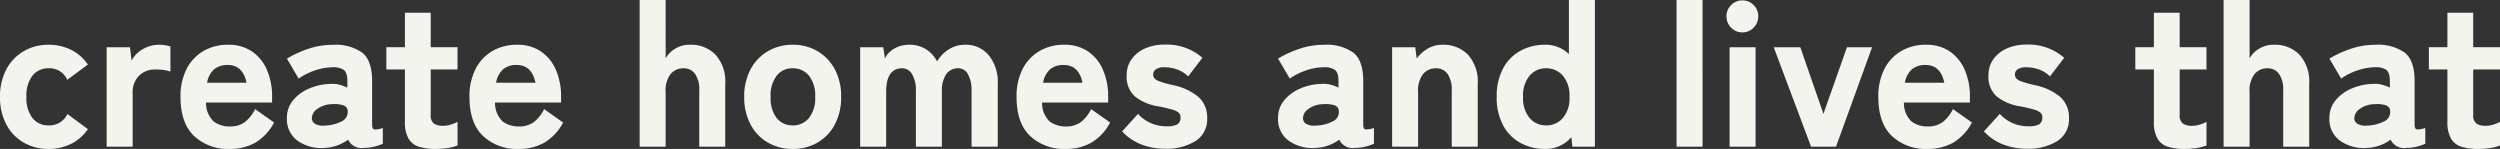 <svg xmlns="http://www.w3.org/2000/svg" width="387.84" height="23.104" viewBox="0 0 387.84 23.104">
  <rect x="0" y="0" width="387.84" height="23.104" fill="#333333" stroke="none"/>
  <path id="パス_141132" data-name="パス 141132" d="M8.576.352A7.55,7.55,0,0,1,4.72-.64,6.983,6.983,0,0,1,2.032-3.456a8.889,8.889,0,0,1-.976-4.256,8.865,8.865,0,0,1,.976-4.272A7.12,7.12,0,0,1,4.72-14.8a7.456,7.456,0,0,1,3.856-1.008,7.731,7.731,0,0,1,3.536.8,6.7,6.7,0,0,1,2.576,2.272l-3.2,2.368A2.991,2.991,0,0,0,8.576-12.16,3.068,3.068,0,0,0,6.1-11.024a5.066,5.066,0,0,0-.944,3.312A5.01,5.01,0,0,0,6.1-4.432,3.068,3.068,0,0,0,8.576-3.3a3.1,3.1,0,0,0,2.944-1.76L14.688-2.72A6.7,6.7,0,0,1,12.112-.448,7.731,7.731,0,0,1,8.576.352ZM17.6,0V-15.424h3.616l.256,2.08a4.311,4.311,0,0,1,1.76-1.792,4.982,4.982,0,0,1,2.5-.672,5.662,5.662,0,0,1,.992.08,6.989,6.989,0,0,1,.768.176v3.9a5.989,5.989,0,0,0-1.024-.24,9.463,9.463,0,0,0-1.344-.08,3.492,3.492,0,0,0-2.48.944,3.611,3.611,0,0,0-1.008,2.768V0ZM36.672.352a7.677,7.677,0,0,1-5.5-2q-2.112-2-2.112-6.064A9.26,9.26,0,0,1,30-12.048a6.785,6.785,0,0,1,2.608-2.784,7.448,7.448,0,0,1,3.84-.976,6.388,6.388,0,0,1,3.7,1.04,6.58,6.58,0,0,1,2.32,2.864,10.348,10.348,0,0,1,.8,4.192v.864H33.024A3.929,3.929,0,0,0,34.192-3.92a4.02,4.02,0,0,0,2.544.784,3.737,3.737,0,0,0,2.3-.672,5.865,5.865,0,0,0,1.6-2.016l2.944,2.08a7.882,7.882,0,0,1-2.96,3.152A8.051,8.051,0,0,1,36.672.352ZM33.184-9.92H39.3q-.576-2.752-2.912-2.752a3.228,3.228,0,0,0-2.08.64A3.575,3.575,0,0,0,33.184-9.92ZM51.456.192A6.412,6.412,0,0,1,47.248-.9a4.077,4.077,0,0,1-1.68-3.52,4.225,4.225,0,0,1,.976-2.8A6.549,6.549,0,0,1,49.072-9.04a8.614,8.614,0,0,1,3.216-.688,4.112,4.112,0,0,1,1.408.112,6.418,6.418,0,0,1,1.248.464v-1.024q0-1.344-.576-1.744a2.838,2.838,0,0,0-1.632-.4,8.758,8.758,0,0,0-2.832.5,9.389,9.389,0,0,0-2.512,1.264l-1.824-3.1a16.453,16.453,0,0,1,3.216-1.488,11.863,11.863,0,0,1,3.952-.656,7.155,7.155,0,0,1,4.512,1.216q1.536,1.216,1.536,4.416v6.72q0,.672.3.768a3.054,3.054,0,0,0,1.36-.224V-.448a9.345,9.345,0,0,1-1.28.432,6.48,6.48,0,0,1-1.7.208,2.283,2.283,0,0,1-2.4-1.28A6.646,6.646,0,0,1,51.456.192Zm-.1-3.456a6.328,6.328,0,0,0,2.7-.656,1.586,1.586,0,0,0,.944-1.552.969.969,0,0,0-.72-.96,4.523,4.523,0,0,0-1.68-.16,3.934,3.934,0,0,0-2.336.752,1.8,1.8,0,0,0-.832,1.456,1.038,1.038,0,0,0,.5.848A2.486,2.486,0,0,0,51.36-3.264ZM68.672.352A8.8,8.8,0,0,1,66.064.016a2.824,2.824,0,0,1-1.632-1.264,5.1,5.1,0,0,1-.56-2.624v-8.1h-2.88v-3.456h2.88v-5.344h4v5.344h4.16v3.456h-4.16v7.04a1.55,1.55,0,0,0,.5,1.344,2.441,2.441,0,0,0,1.424.352,3.973,3.973,0,0,0,1.264-.208,6.214,6.214,0,0,0,.976-.4V-.192a6.628,6.628,0,0,1-1.52.4A11.779,11.779,0,0,1,68.672.352ZM81.5.352a7.677,7.677,0,0,1-5.5-2q-2.112-2-2.112-6.064a9.26,9.26,0,0,1,.944-4.336,6.785,6.785,0,0,1,2.608-2.784,7.448,7.448,0,0,1,3.84-.976,6.388,6.388,0,0,1,3.7,1.04A6.58,6.58,0,0,1,87.3-11.9a10.348,10.348,0,0,1,.8,4.192v.864H77.856A3.929,3.929,0,0,0,79.024-3.92a4.02,4.02,0,0,0,2.544.784,3.737,3.737,0,0,0,2.3-.672,5.865,5.865,0,0,0,1.6-2.016l2.944,2.08a7.882,7.882,0,0,1-2.96,3.152A8.051,8.051,0,0,1,81.5.352ZM78.016-9.92h6.112q-.576-2.752-2.912-2.752a3.228,3.228,0,0,0-2.08.64A3.575,3.575,0,0,0,78.016-9.92ZM100.288,0V-22.752h4.032V-13.7a4.1,4.1,0,0,1,1.44-1.472,4.273,4.273,0,0,1,2.368-.64,5.276,5.276,0,0,1,3.92,1.536,6.2,6.2,0,0,1,1.52,4.544V0h-4.032V-8.736a4.194,4.194,0,0,0-.656-2.56,2.113,2.113,0,0,0-1.776-.864,2.56,2.56,0,0,0-2,.88,4.085,4.085,0,0,0-.784,2.768V0Zm23.744.352a7.55,7.55,0,0,1-3.856-.992,6.983,6.983,0,0,1-2.688-2.816,8.889,8.889,0,0,1-.976-4.256,8.865,8.865,0,0,1,.976-4.272,7.121,7.121,0,0,1,2.688-2.816,7.456,7.456,0,0,1,3.856-1.008A7.433,7.433,0,0,1,127.9-14.8a7.156,7.156,0,0,1,2.672,2.816,8.865,8.865,0,0,1,.976,4.272,8.889,8.889,0,0,1-.976,4.256A7.017,7.017,0,0,1,127.9-.64,7.526,7.526,0,0,1,124.032.352Zm0-3.648a3.16,3.16,0,0,0,2.512-1.136,4.9,4.9,0,0,0,.976-3.28,4.95,4.95,0,0,0-.976-3.312,3.16,3.16,0,0,0-2.512-1.136,3.068,3.068,0,0,0-2.48,1.136,5.066,5.066,0,0,0-.944,3.312,5.01,5.01,0,0,0,.944,3.28A3.068,3.068,0,0,0,124.032-3.3ZM134.5,0V-15.424h3.584l.256,1.728a3.554,3.554,0,0,1,1.456-1.52,4.559,4.559,0,0,1,2.352-.592,4.709,4.709,0,0,1,2.544.688,4.857,4.857,0,0,1,1.744,1.9,5.319,5.319,0,0,1,1.792-1.856,4.656,4.656,0,0,1,2.56-.736,4.613,4.613,0,0,1,3.648,1.616,6.569,6.569,0,0,1,1.408,4.464V0h-4.064V-8.736a4.958,4.958,0,0,0-.544-2.464,1.667,1.667,0,0,0-1.5-.96,2.209,2.209,0,0,0-1.888.912,4.6,4.6,0,0,0-.672,2.736V0h-4.032V-8.736a4.733,4.733,0,0,0-.576-2.464,1.736,1.736,0,0,0-1.536-.96q-2.5,0-2.5,3.648V0Zm31.872.352a7.677,7.677,0,0,1-5.5-2q-2.112-2-2.112-6.064a9.26,9.26,0,0,1,.944-4.336,6.785,6.785,0,0,1,2.608-2.784,7.448,7.448,0,0,1,3.84-.976,6.388,6.388,0,0,1,3.7,1.04,6.58,6.58,0,0,1,2.32,2.864,10.348,10.348,0,0,1,.8,4.192v.864H162.72a3.929,3.929,0,0,0,1.168,2.928,4.02,4.02,0,0,0,2.544.784,3.737,3.737,0,0,0,2.3-.672,5.865,5.865,0,0,0,1.6-2.016l2.944,2.08a7.882,7.882,0,0,1-2.96,3.152A8.051,8.051,0,0,1,166.368.352ZM162.88-9.92h6.112q-.576-2.752-2.912-2.752a3.228,3.228,0,0,0-2.08.64A3.575,3.575,0,0,0,162.88-9.92ZM181.792.32A10.338,10.338,0,0,1,178.224-.3a8.077,8.077,0,0,1-3.088-2.064l2.464-2.72a5.867,5.867,0,0,0,4.416,1.92,3.386,3.386,0,0,0,1.7-.3,1.24,1.24,0,0,0,.48-1.136.916.916,0,0,0-.24-.624,2.31,2.31,0,0,0-.992-.512,21,21,0,0,0-2.256-.528,7.65,7.65,0,0,1-3.6-1.536,4.072,4.072,0,0,1-1.264-3.264,4.2,4.2,0,0,1,.768-2.512,5.033,5.033,0,0,1,2.1-1.664,7.273,7.273,0,0,1,2.992-.592,8.386,8.386,0,0,1,5.888,2.048l-2.208,2.88a4.771,4.771,0,0,0-1.712-1.072,5.643,5.643,0,0,0-1.9-.336,2.256,2.256,0,0,0-1.44.336,1.015,1.015,0,0,0-.384.784.936.936,0,0,0,.192.576,1.889,1.889,0,0,0,.832.5,18.081,18.081,0,0,0,1.984.56,8.859,8.859,0,0,1,4.016,1.84,4.21,4.21,0,0,1,1.36,3.28,3.973,3.973,0,0,1-1.84,3.584A8.515,8.515,0,0,1,181.792.32ZM205.216.192A6.412,6.412,0,0,1,201.008-.9a4.077,4.077,0,0,1-1.68-3.52,4.225,4.225,0,0,1,.976-2.8,6.549,6.549,0,0,1,2.528-1.824,8.614,8.614,0,0,1,3.216-.688,4.112,4.112,0,0,1,1.408.112,6.418,6.418,0,0,1,1.248.464v-1.024q0-1.344-.576-1.744a2.838,2.838,0,0,0-1.632-.4,8.758,8.758,0,0,0-2.832.5,9.389,9.389,0,0,0-2.512,1.264l-1.824-3.1a16.453,16.453,0,0,1,3.216-1.488,11.863,11.863,0,0,1,3.952-.656,7.155,7.155,0,0,1,4.512,1.216q1.536,1.216,1.536,4.416v6.72q0,.672.3.768a3.054,3.054,0,0,0,1.36-.224V-.448a9.345,9.345,0,0,1-1.28.432,6.48,6.48,0,0,1-1.7.208,2.283,2.283,0,0,1-2.4-1.28A6.646,6.646,0,0,1,205.216.192Zm-.1-3.456a6.328,6.328,0,0,0,2.7-.656,1.586,1.586,0,0,0,.944-1.552.969.969,0,0,0-.72-.96,4.523,4.523,0,0,0-1.68-.16,3.934,3.934,0,0,0-2.336.752,1.8,1.8,0,0,0-.832,1.456,1.038,1.038,0,0,0,.5.848A2.486,2.486,0,0,0,205.12-3.264ZM217.024,0V-15.424h3.584l.224,1.728a6.328,6.328,0,0,1,1.648-1.472,4.353,4.353,0,0,1,2.384-.64,5.276,5.276,0,0,1,3.92,1.536,6.2,6.2,0,0,1,1.52,4.544V0h-4.032V-8.736a4.194,4.194,0,0,0-.656-2.56,2.113,2.113,0,0,0-1.776-.864,2.559,2.559,0,0,0-2,.88,4.085,4.085,0,0,0-.784,2.768V0Zm23.744.352a7.851,7.851,0,0,1-3.856-.944,6.687,6.687,0,0,1-2.688-2.752,9.081,9.081,0,0,1-.976-4.368,9.154,9.154,0,0,1,.976-4.4,6.687,6.687,0,0,1,2.688-2.752,7.851,7.851,0,0,1,3.856-.944,5.192,5.192,0,0,1,3.68,1.44v-8.384h4.032V0h-3.488l-.16-1.472A5.23,5.23,0,0,1,240.768.352Zm.16-3.648A3.352,3.352,0,0,0,243.5-4.432a4.692,4.692,0,0,0,1.04-3.28,4.743,4.743,0,0,0-1.04-3.312,3.352,3.352,0,0,0-2.576-1.136,3.3,3.3,0,0,0-2.56,1.136,4.792,4.792,0,0,0-1.024,3.312,4.74,4.74,0,0,0,1.024,3.28A3.3,3.3,0,0,0,240.928-3.3ZM261.152,0V-22.752h4.032V0Zm8.224,0V-15.424h4.032V0Zm1.984-17.728a2.35,2.35,0,0,1-1.744-.736,2.428,2.428,0,0,1-.72-1.76,2.375,2.375,0,0,1,.72-1.744,2.375,2.375,0,0,1,1.744-.72,2.375,2.375,0,0,1,1.744.72,2.375,2.375,0,0,1,.72,1.744,2.428,2.428,0,0,1-.72,1.76A2.35,2.35,0,0,1,271.36-17.728ZM282.016,0l-5.792-15.424h4.128l3.584,10.336,3.648-10.336h3.9L285.888,0Zm18.048.352a7.677,7.677,0,0,1-5.5-2q-2.112-2-2.112-6.064a9.26,9.26,0,0,1,.944-4.336A6.785,6.785,0,0,1,296-14.832a7.448,7.448,0,0,1,3.84-.976,6.388,6.388,0,0,1,3.7,1.04,6.58,6.58,0,0,1,2.32,2.864,10.348,10.348,0,0,1,.8,4.192v.864h-10.24a3.929,3.929,0,0,0,1.168,2.928,4.02,4.02,0,0,0,2.544.784,3.737,3.737,0,0,0,2.3-.672,5.865,5.865,0,0,0,1.6-2.016l2.944,2.08a7.882,7.882,0,0,1-2.96,3.152A8.051,8.051,0,0,1,300.064.352ZM296.576-9.92h6.112q-.576-2.752-2.912-2.752a3.228,3.228,0,0,0-2.08.64A3.575,3.575,0,0,0,296.576-9.92ZM315.488.32A10.338,10.338,0,0,1,311.92-.3a8.077,8.077,0,0,1-3.088-2.064l2.464-2.72a5.867,5.867,0,0,0,4.416,1.92,3.386,3.386,0,0,0,1.7-.3,1.24,1.24,0,0,0,.48-1.136.916.916,0,0,0-.24-.624,2.31,2.31,0,0,0-.992-.512,21,21,0,0,0-2.256-.528,7.65,7.65,0,0,1-3.6-1.536,4.072,4.072,0,0,1-1.264-3.264,4.2,4.2,0,0,1,.768-2.512,5.032,5.032,0,0,1,2.1-1.664,7.273,7.273,0,0,1,2.992-.592,8.386,8.386,0,0,1,5.888,2.048l-2.208,2.88a4.771,4.771,0,0,0-1.712-1.072,5.643,5.643,0,0,0-1.9-.336,2.256,2.256,0,0,0-1.44.336,1.015,1.015,0,0,0-.384.784.936.936,0,0,0,.192.576,1.889,1.889,0,0,0,.832.5,18.08,18.08,0,0,0,1.984.56,8.859,8.859,0,0,1,4.016,1.84,4.21,4.21,0,0,1,1.36,3.28,3.973,3.973,0,0,1-1.84,3.584A8.515,8.515,0,0,1,315.488.32ZM340,.352a8.8,8.8,0,0,1-2.608-.336,2.823,2.823,0,0,1-1.632-1.264,5.1,5.1,0,0,1-.56-2.624v-8.1h-2.88v-3.456h2.88v-5.344h4v5.344h4.16v3.456H339.2v7.04a1.55,1.55,0,0,0,.5,1.344,2.441,2.441,0,0,0,1.424.352,3.973,3.973,0,0,0,1.264-.208,6.214,6.214,0,0,0,.976-.4V-.192a6.628,6.628,0,0,1-1.52.4A11.779,11.779,0,0,1,340,.352ZM346.016,0V-22.752h4.032V-13.7a4.1,4.1,0,0,1,1.44-1.472,4.273,4.273,0,0,1,2.368-.64,5.276,5.276,0,0,1,3.92,1.536,6.2,6.2,0,0,1,1.52,4.544V0h-4.032V-8.736a4.194,4.194,0,0,0-.656-2.56,2.113,2.113,0,0,0-1.776-.864,2.56,2.56,0,0,0-2,.88,4.085,4.085,0,0,0-.784,2.768V0Zm22.3.192A6.412,6.412,0,0,1,364.112-.9a4.077,4.077,0,0,1-1.68-3.52,4.225,4.225,0,0,1,.976-2.8,6.549,6.549,0,0,1,2.528-1.824,8.614,8.614,0,0,1,3.216-.688,4.112,4.112,0,0,1,1.408.112,6.418,6.418,0,0,1,1.248.464v-1.024q0-1.344-.576-1.744a2.838,2.838,0,0,0-1.632-.4,8.758,8.758,0,0,0-2.832.5,9.389,9.389,0,0,0-2.512,1.264l-1.824-3.1a16.455,16.455,0,0,1,3.216-1.488,11.863,11.863,0,0,1,3.952-.656,7.155,7.155,0,0,1,4.512,1.216q1.536,1.216,1.536,4.416v6.72q0,.672.3.768a3.054,3.054,0,0,0,1.36-.224V-.448a9.345,9.345,0,0,1-1.28.432,6.48,6.48,0,0,1-1.7.208,2.283,2.283,0,0,1-2.4-1.28A6.646,6.646,0,0,1,368.32.192Zm-.1-3.456a6.328,6.328,0,0,0,2.7-.656,1.586,1.586,0,0,0,.944-1.552.969.969,0,0,0-.72-.96,4.523,4.523,0,0,0-1.68-.16,3.934,3.934,0,0,0-2.336.752,1.8,1.8,0,0,0-.832,1.456,1.038,1.038,0,0,0,.5.848A2.486,2.486,0,0,0,368.224-3.264ZM385.536.352a8.8,8.8,0,0,1-2.608-.336A2.823,2.823,0,0,1,381.3-1.248a5.1,5.1,0,0,1-.56-2.624v-8.1h-2.88v-3.456h2.88v-5.344h4v5.344h4.16v3.456h-4.16v7.04a1.55,1.55,0,0,0,.5,1.344,2.441,2.441,0,0,0,1.424.352,3.973,3.973,0,0,0,1.264-.208,6.214,6.214,0,0,0,.976-.4V-.192a6.628,6.628,0,0,1-1.52.4A11.779,11.779,0,0,1,385.536.352Z" transform="translate(-1.056 22.752)" fill="#f4f4ee"/>
</svg>
